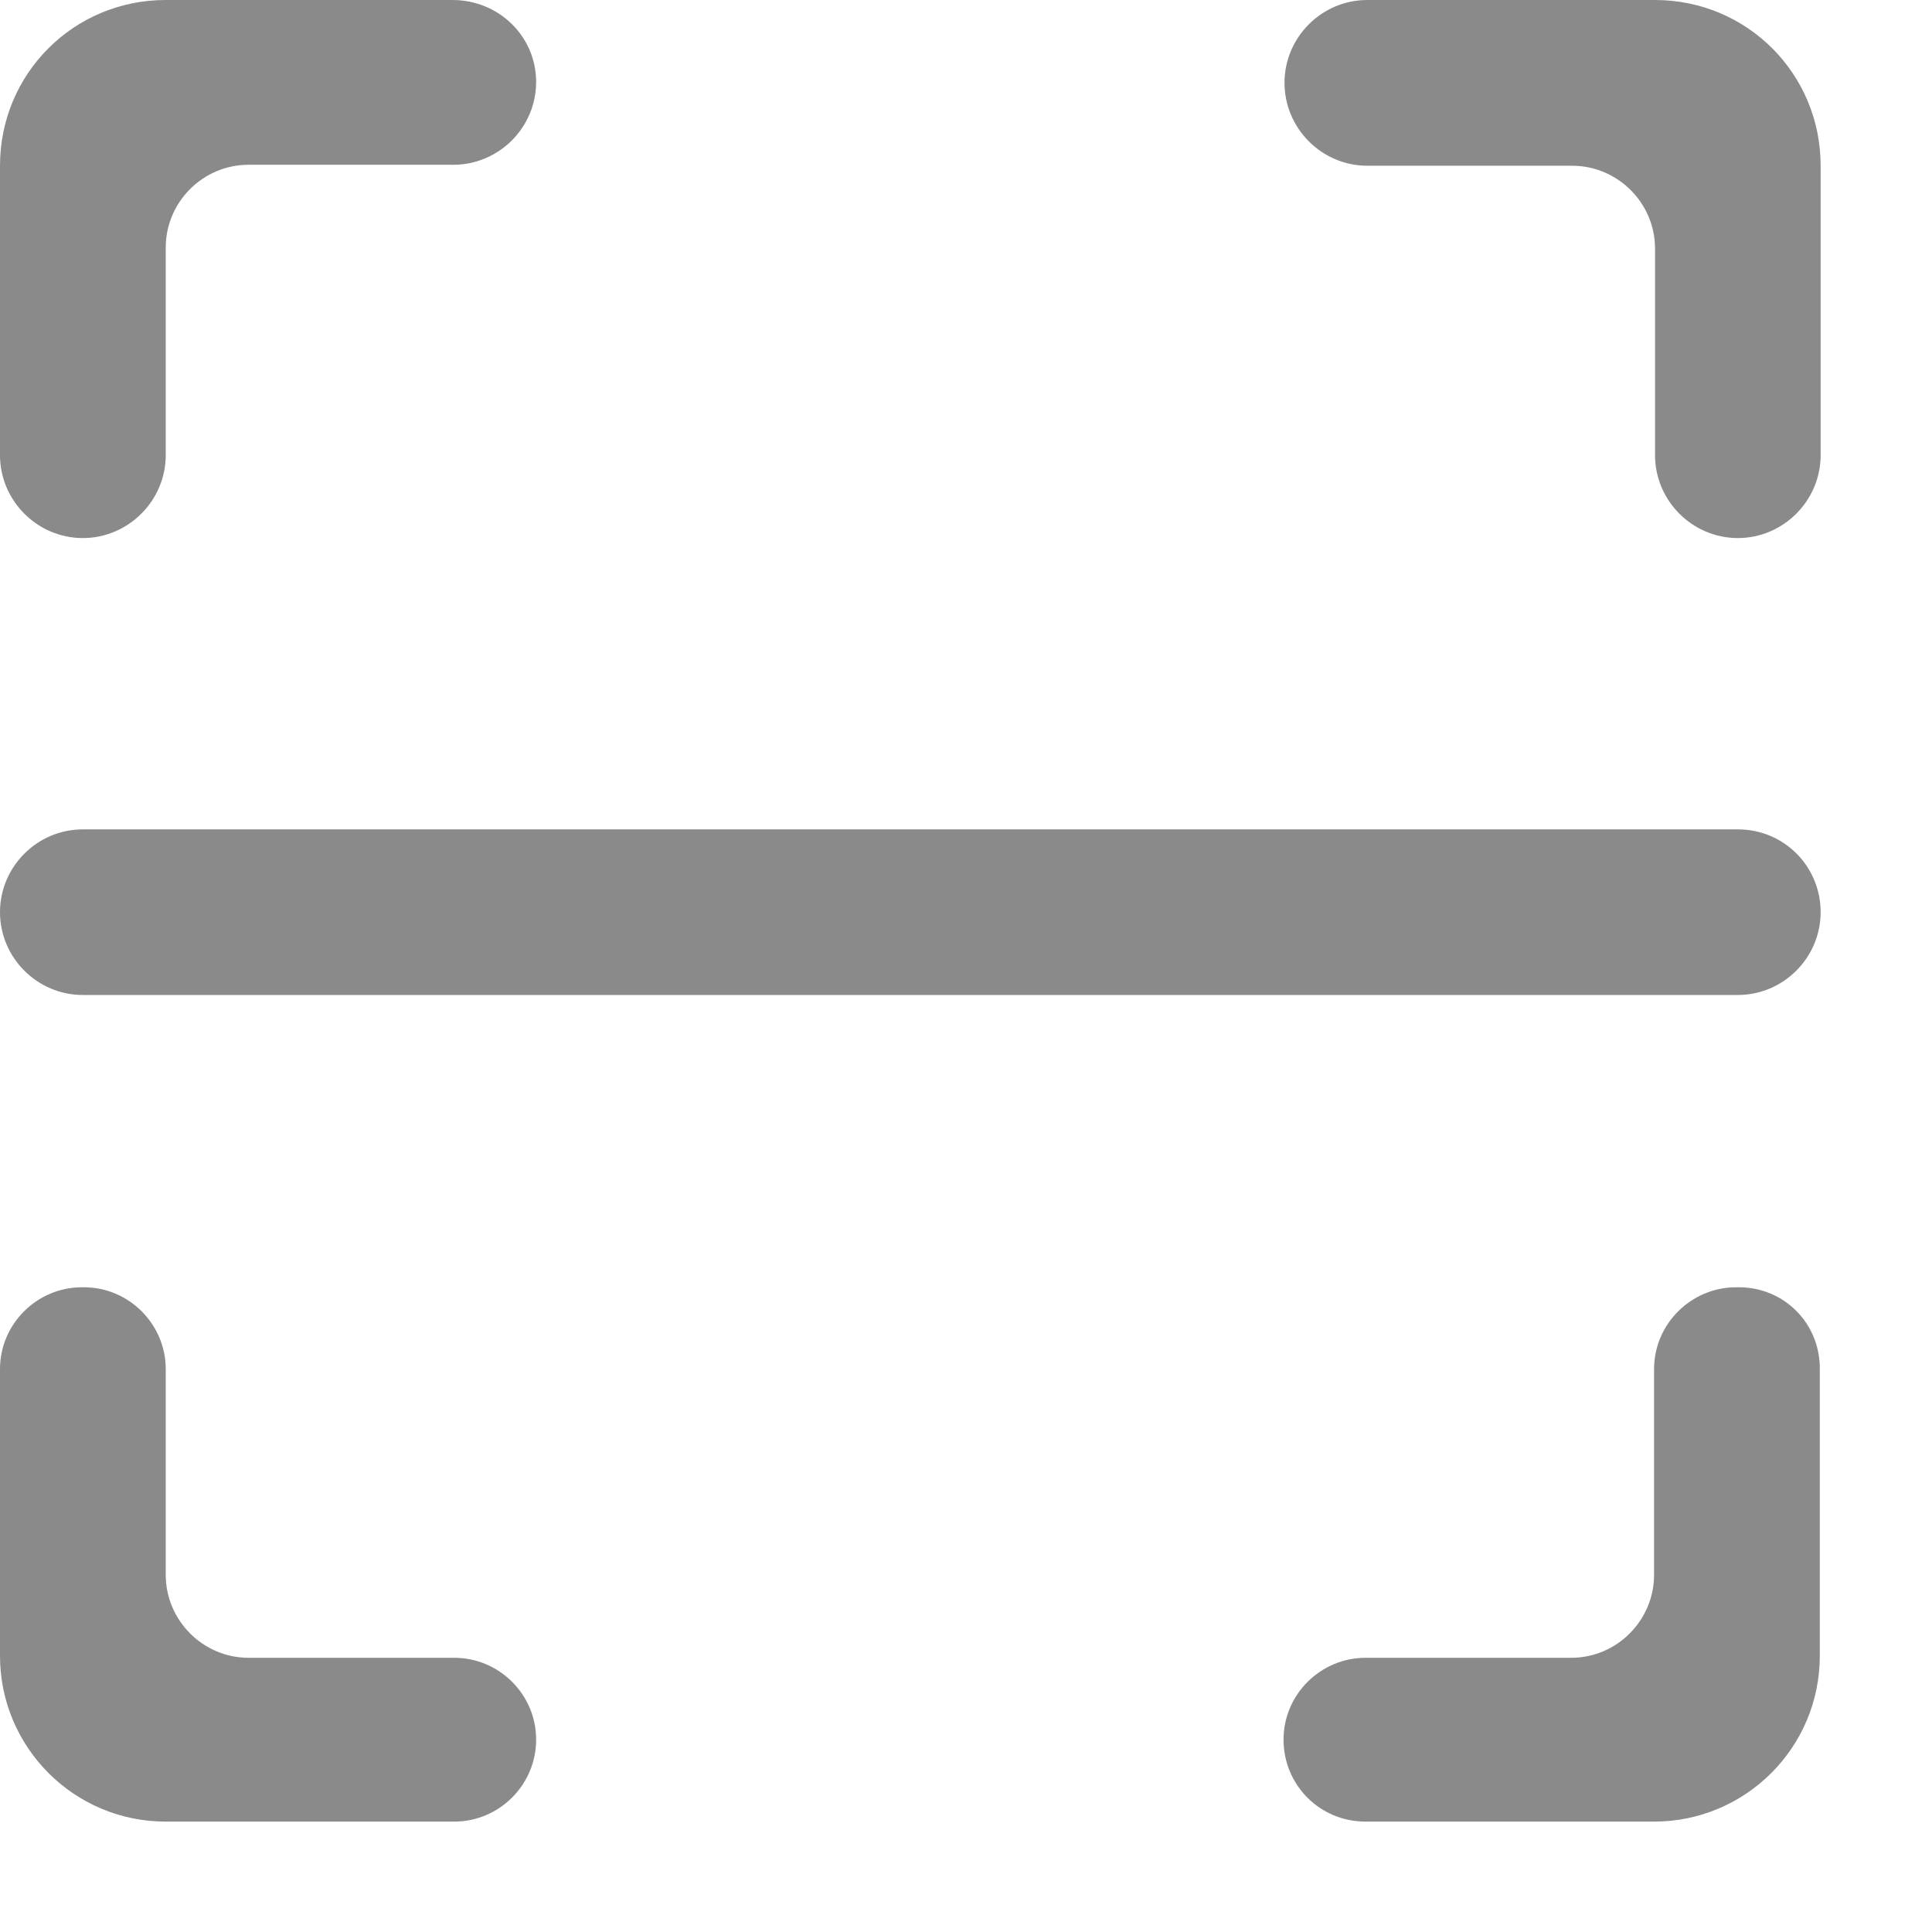 <?xml version="1.0" encoding="UTF-8"?>
<svg width="14px" height="14px" viewBox="0 0 14 14" version="1.1" xmlns="http://www.w3.org/2000/svg" xmlns:xlink="http://www.w3.org/1999/xlink">
    <title>扫一扫</title>
    <defs>
        <filter id="filter-1">
            <feColorMatrix in="SourceGraphic" type="matrix" values="0 0 0 0 0.337 0 0 0 0 0.565 0 0 0 0 0.545 0 0 0 1 0"></feColorMatrix>
        </filter>
    </defs>
    <g id="页面-1" stroke="none" stroke-width="1" fill="none" fill-rule="evenodd">
        <g id="端午单个样式" transform="translate(-143, -4205)">
            <g id="扫一扫" transform="translate(143, 4205)" filter="url(#filter-1)">
                <g>
                    <path d="M11.993,-3.86719239e-06 L9.908,-3.86719239e-06 C9.578,-3.86719239e-06 9.308,0.27 9.308,0.6 C9.308,0.93 9.578,1.201 9.908,1.201 L11.393,1.201 C11.722,1.201 11.993,1.471 11.993,1.801 L11.993,3.298 C11.993,3.628 12.263,3.899 12.593,3.899 C12.923,3.899 13.193,3.628 13.193,3.298 L13.193,1.201 C13.193,0.534 12.659,-3.86719239e-06 11.993,-3.86719239e-06 L11.993,-3.86719239e-06 Z M0.6,3.899 C0.93,3.899 1.201,3.628 1.201,3.298 L1.201,1.794 C1.201,1.464 1.471,1.194 1.801,1.194 L3.285,1.194 C3.615,1.194 3.885,0.924 3.885,0.594 C3.885,0.264 3.615,-1.28906439e-06 3.279,-1.28906439e-06 L1.201,-1.28906439e-06 C0.534,-1.28906439e-06 2.57812781e-06,0.534 2.57812781e-06,1.201 L2.57812781e-06,3.298 C2.57812781e-06,3.628 0.27,3.899 0.6,3.899 L0.6,3.899 Z M3.292,12.013 L1.801,12.013 C1.471,12.013 1.201,11.742 1.201,11.412 L1.201,9.921 C1.201,9.598 0.937,9.328 0.607,9.328 L0.594,9.328 C0.27,9.328 1.04414182e-05,9.592 1.04414182e-05,9.921 L1.04414182e-05,11.999 C1.04414182e-05,12.659 0.534,13.2 1.201,13.2 L3.292,13.2 C3.615,13.2 3.885,12.936 3.885,12.606 C3.885,12.276 3.615,12.013 3.292,12.013 L3.292,12.013 Z M12.6,9.328 L12.58,9.328 C12.257,9.328 11.986,9.592 11.986,9.921 L11.986,11.412 C11.986,11.742 11.716,12.013 11.386,12.013 L9.895,12.013 C9.572,12.013 9.301,12.276 9.301,12.606 C9.301,12.936 9.565,13.2 9.895,13.2 L11.986,13.2 C12.646,13.2 13.187,12.666 13.187,11.999 L13.187,9.928 C13.193,9.592 12.93,9.328 12.6,9.328 L12.6,9.328 Z M0.6,7.21 L12.593,7.21 C12.923,7.21 13.193,6.94 13.193,6.61 C13.193,6.28 12.93,6.01 12.593,6.01 L0.6,6.01 C0.27,6.01 3.86719181e-06,6.28 3.86719181e-06,6.61 C3.86719181e-06,6.94 0.27,7.21 0.6,7.21 Z" id="形状" fill="#8A8A8A" fill-rule="nonzero"></path>
                </g>
            </g>
        </g>
    </g>
</svg>
